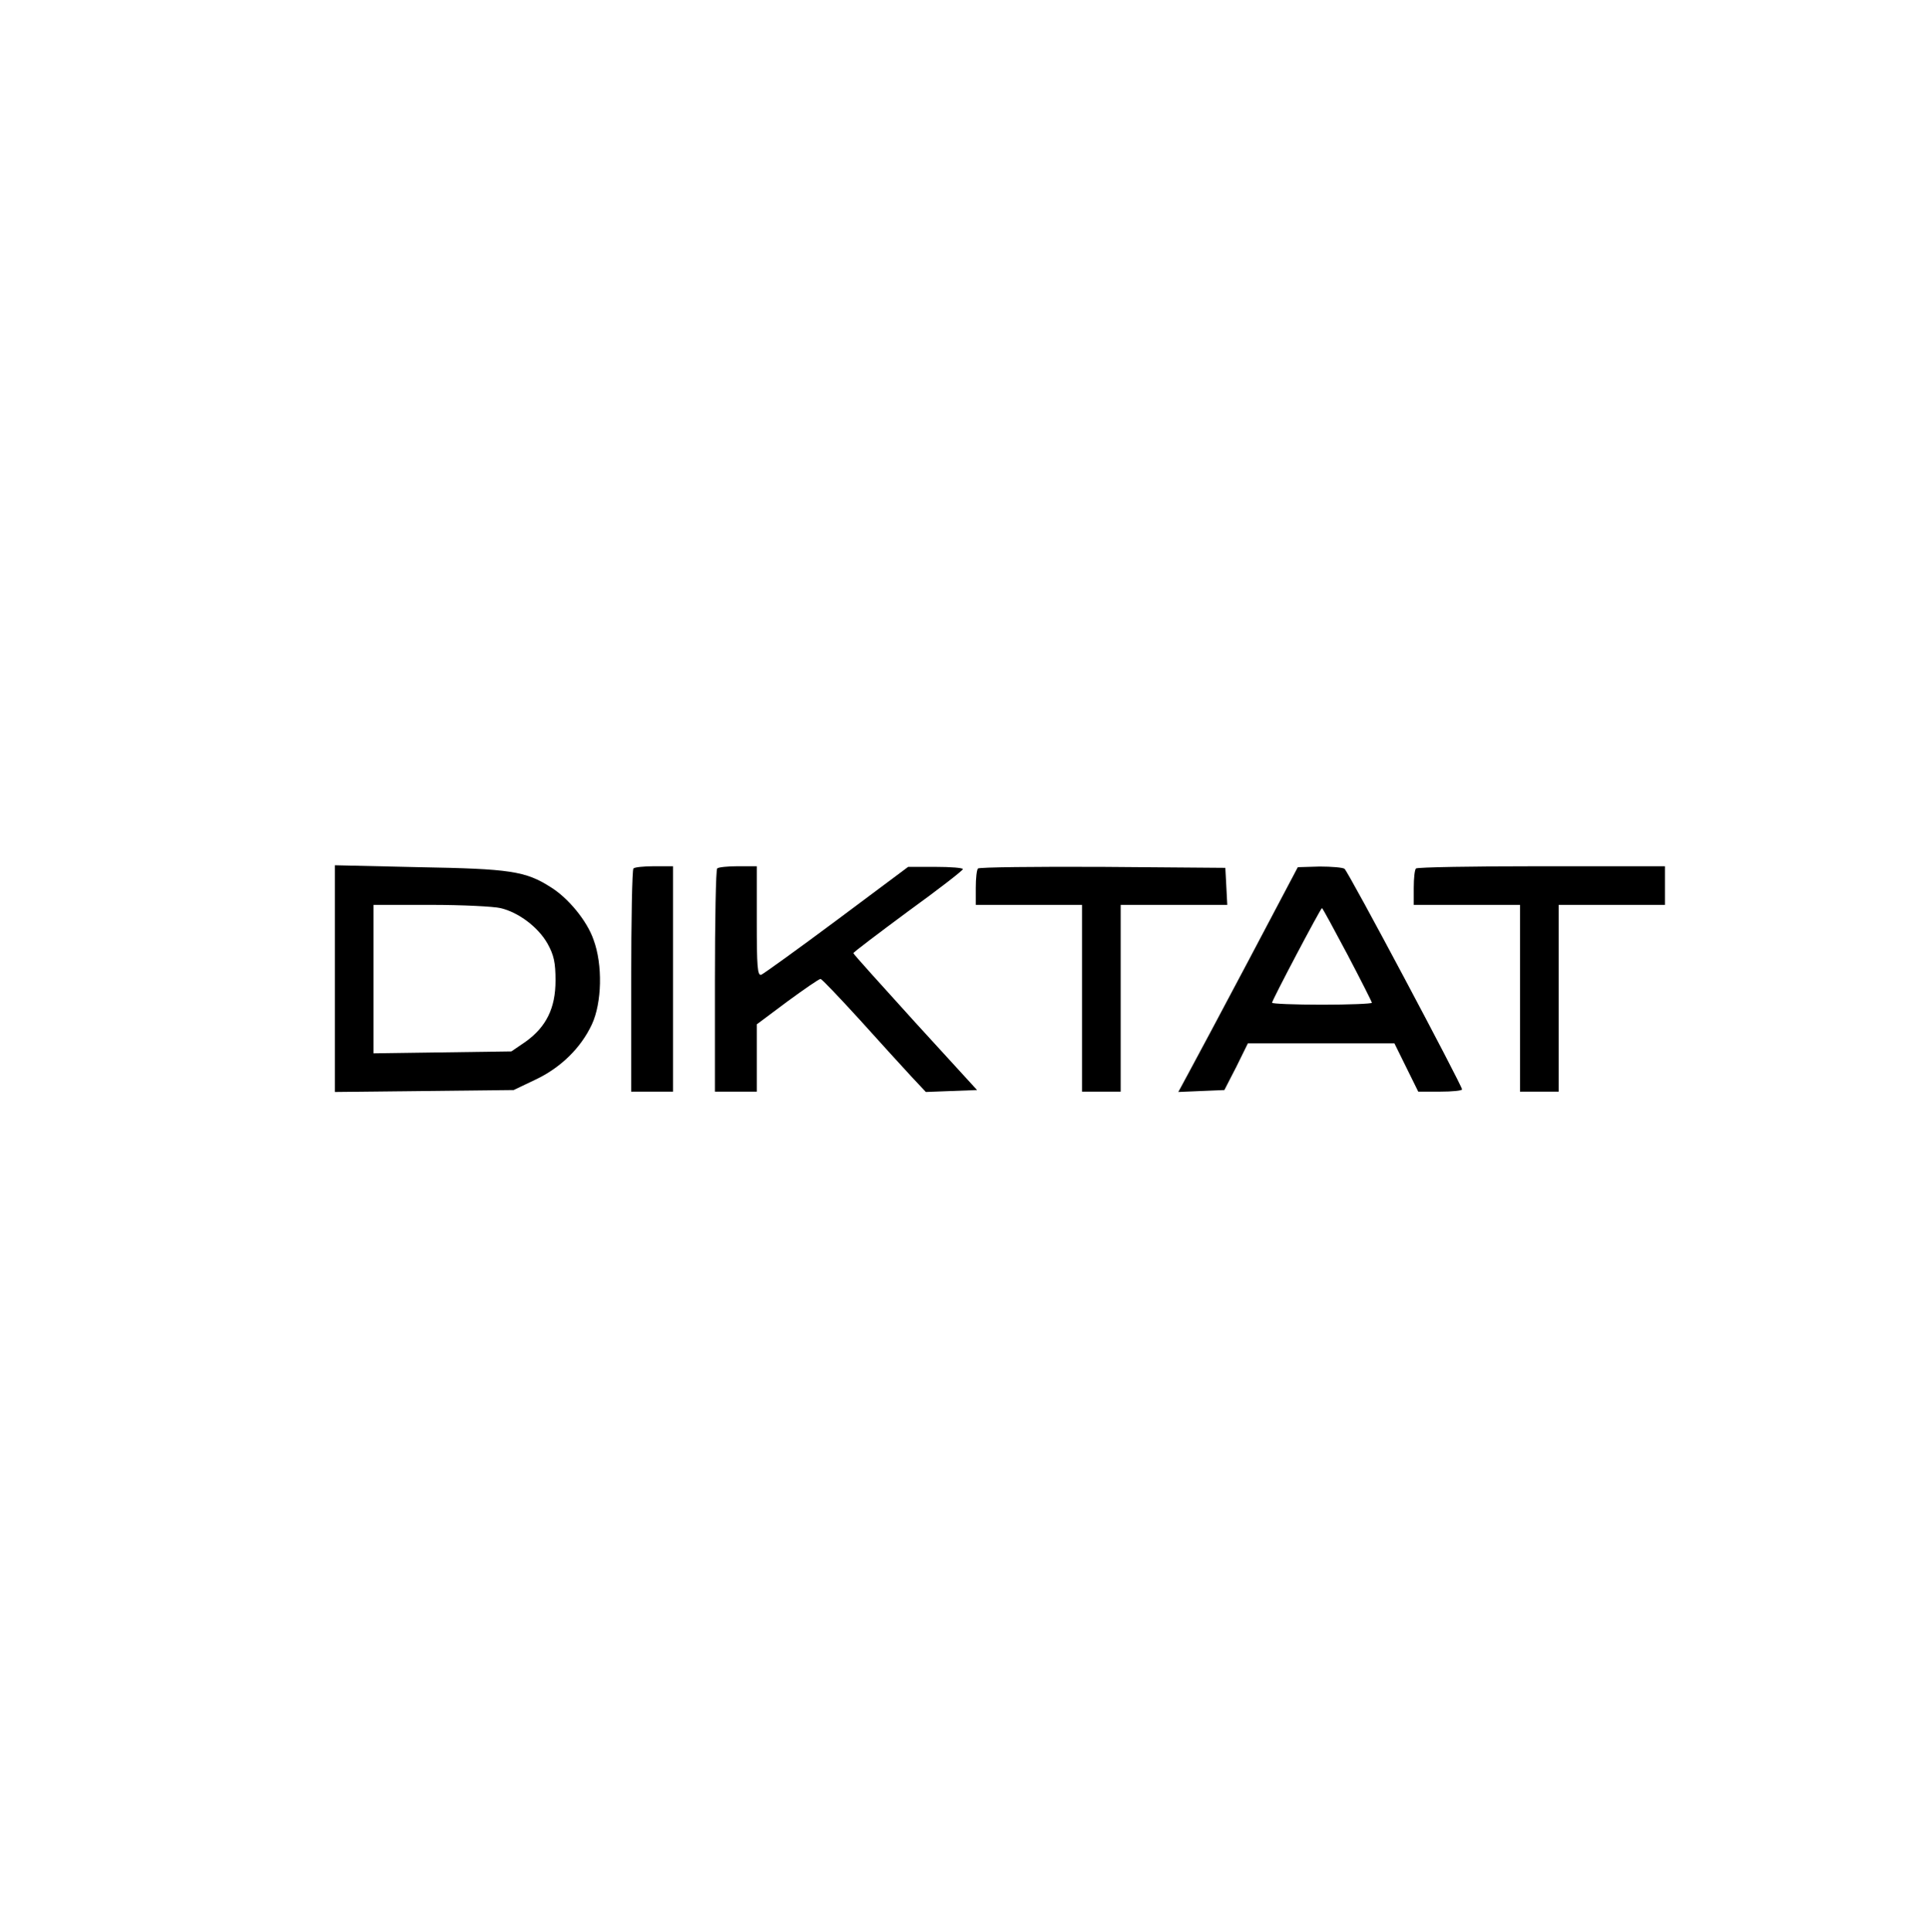 <?xml version="1.0" standalone="no"?>
<!DOCTYPE svg PUBLIC "-//W3C//DTD SVG 20010904//EN"
 "http://www.w3.org/TR/2001/REC-SVG-20010904/DTD/svg10.dtd">
<svg version="1.0" xmlns="http://www.w3.org/2000/svg"
 width="599pt" height="600pt" viewBox="0 0 599 600"
 preserveAspectRatio="xMidYMid meet">

<g transform="translate(0,600) scale(0.1,-0.1)"
fill="#000000" stroke="none">
<path d="M1040 2961 l0 -352 278 3 277 3 67 32 c79 37 142 99 176 172 31 67
34 185 5 263 -20 58 -78 129 -133 163 -78 50 -127 57 -407 62 l-263 6 0 -352z
m514 219 c56 -13 117 -59 146 -110 20 -36 25 -59 25 -115 0 -86 -29 -144 -93
-190 l-44 -30 -214 -3 -214 -3 0 230 0 231 178 0 c97 0 195 -5 216 -10z"/>
<path d="M1967 3303 c-4 -3 -7 -161 -7 -350 l0 -343 65 0 65 0 0 350 0 350
-58 0 c-32 0 -62 -3 -65 -7z"/>
<path d="M2227 3303 c-4 -3 -7 -161 -7 -350 l0 -343 65 0 65 0 0 105 0 104 95
71 c52 38 98 70 103 70 4 0 59 -58 122 -127 63 -70 135 -149 160 -176 l45 -48
79 3 80 3 -192 210 c-105 116 -192 212 -192 215 0 3 77 61 170 130 94 68 170
127 170 131 0 4 -38 7 -85 7 l-85 0 -221 -165 c-122 -91 -228 -167 -235 -170
-12 -4 -14 26 -14 166 l0 171 -58 0 c-32 0 -62 -3 -65 -7z"/>
<path d="M3037 3303 c-4 -3 -7 -30 -7 -60 l0 -53 165 0 165 0 0 -290 0 -290
60 0 60 0 0 290 0 290 165 0 166 0 -3 58 -3 57 -381 3 c-209 1 -383 -1 -387
-5z"/>
<path d="M3879 3021 c-83 -157 -167 -314 -186 -349 l-34 -63 71 3 72 3 37 72
36 73 228 0 227 0 37 -75 37 -75 68 0 c37 0 68 3 68 7 0 12 -354 678 -365 685
-5 4 -40 7 -77 7 l-68 -2 -151 -286z m305 15 c42 -80 76 -147 76 -150 0 -3
-70 -6 -155 -6 -85 0 -155 3 -155 6 0 8 151 294 155 294 2 0 37 -65 79 -144z"/>
<path d="M4397 3303 c-4 -3 -7 -30 -7 -60 l0 -53 165 0 165 0 0 -290 0 -290
60 0 60 0 0 290 0 290 165 0 165 0 0 60 0 60 -383 0 c-211 0 -387 -3 -390 -7z"/>
</g>
</svg>

